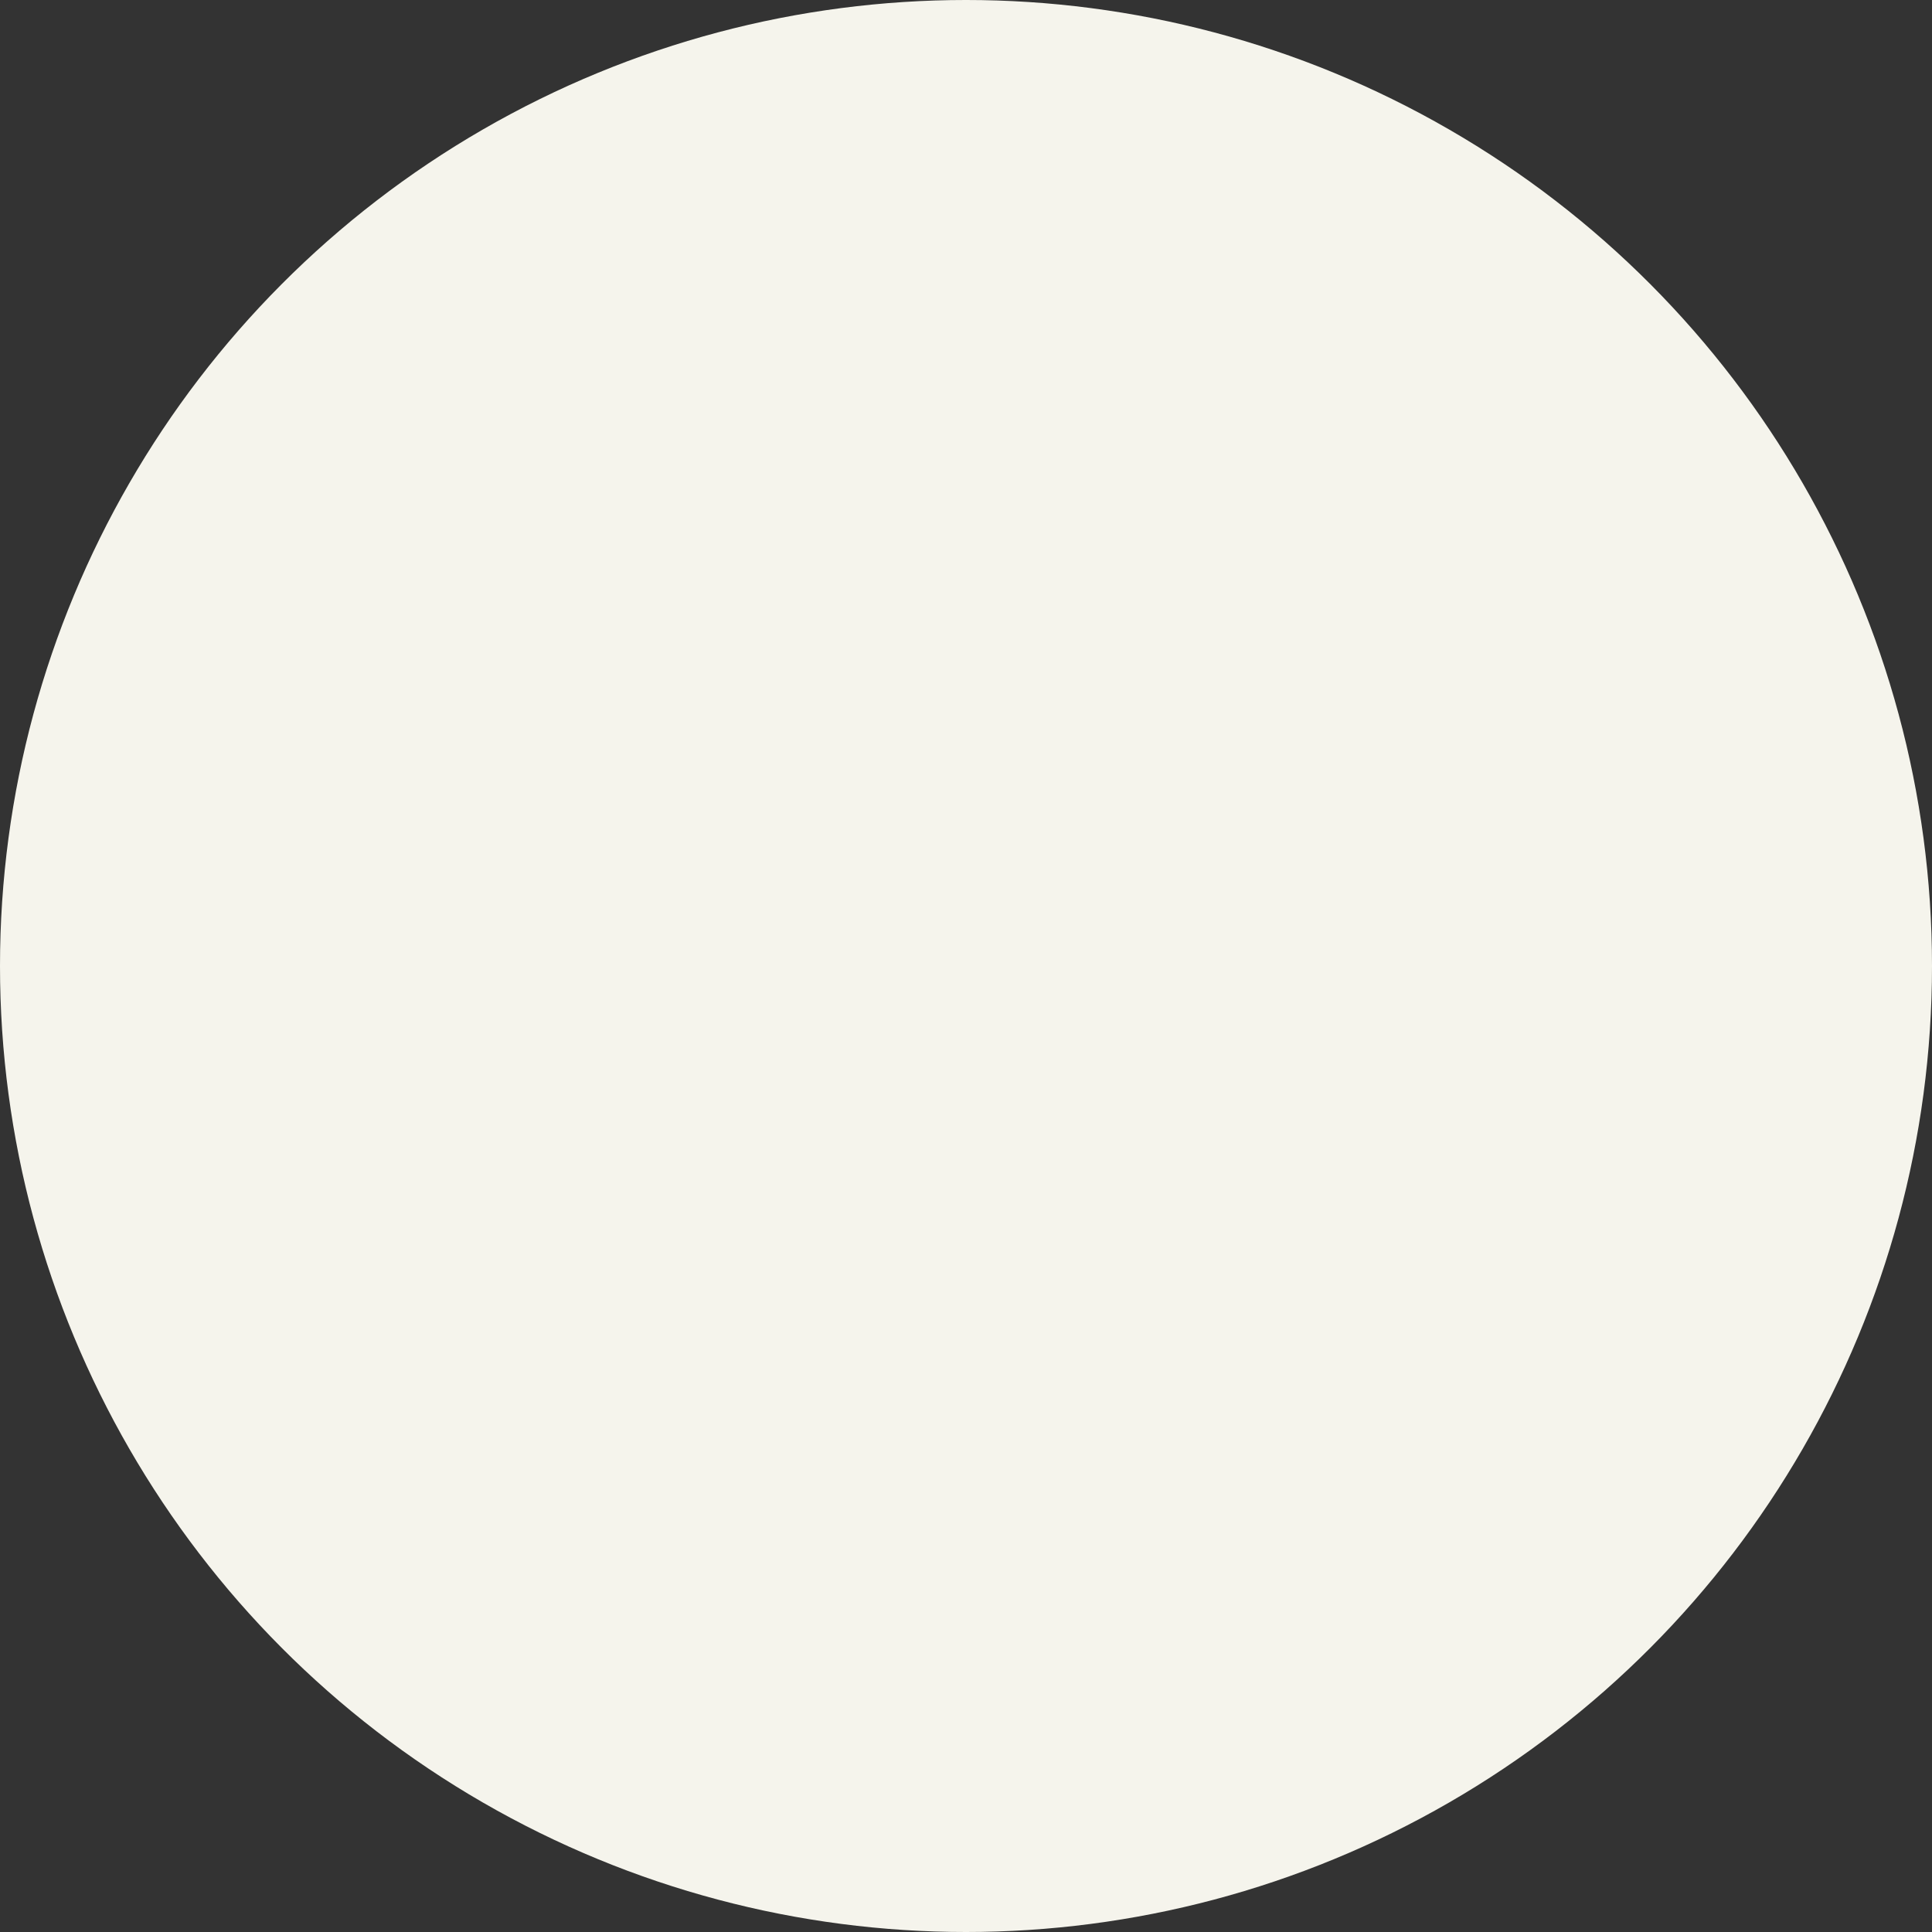<svg xmlns="http://www.w3.org/2000/svg" width="22" height="22" viewBox="0 0 22 22">
  <rect x="0" y="0" width="22" height="22" fill="#333333" stroke="none"/>
  <circle id="楕円形_773" data-name="楕円形 773" cx="11" cy="11" r="11" fill="#f5f4ec"/>
</svg>
